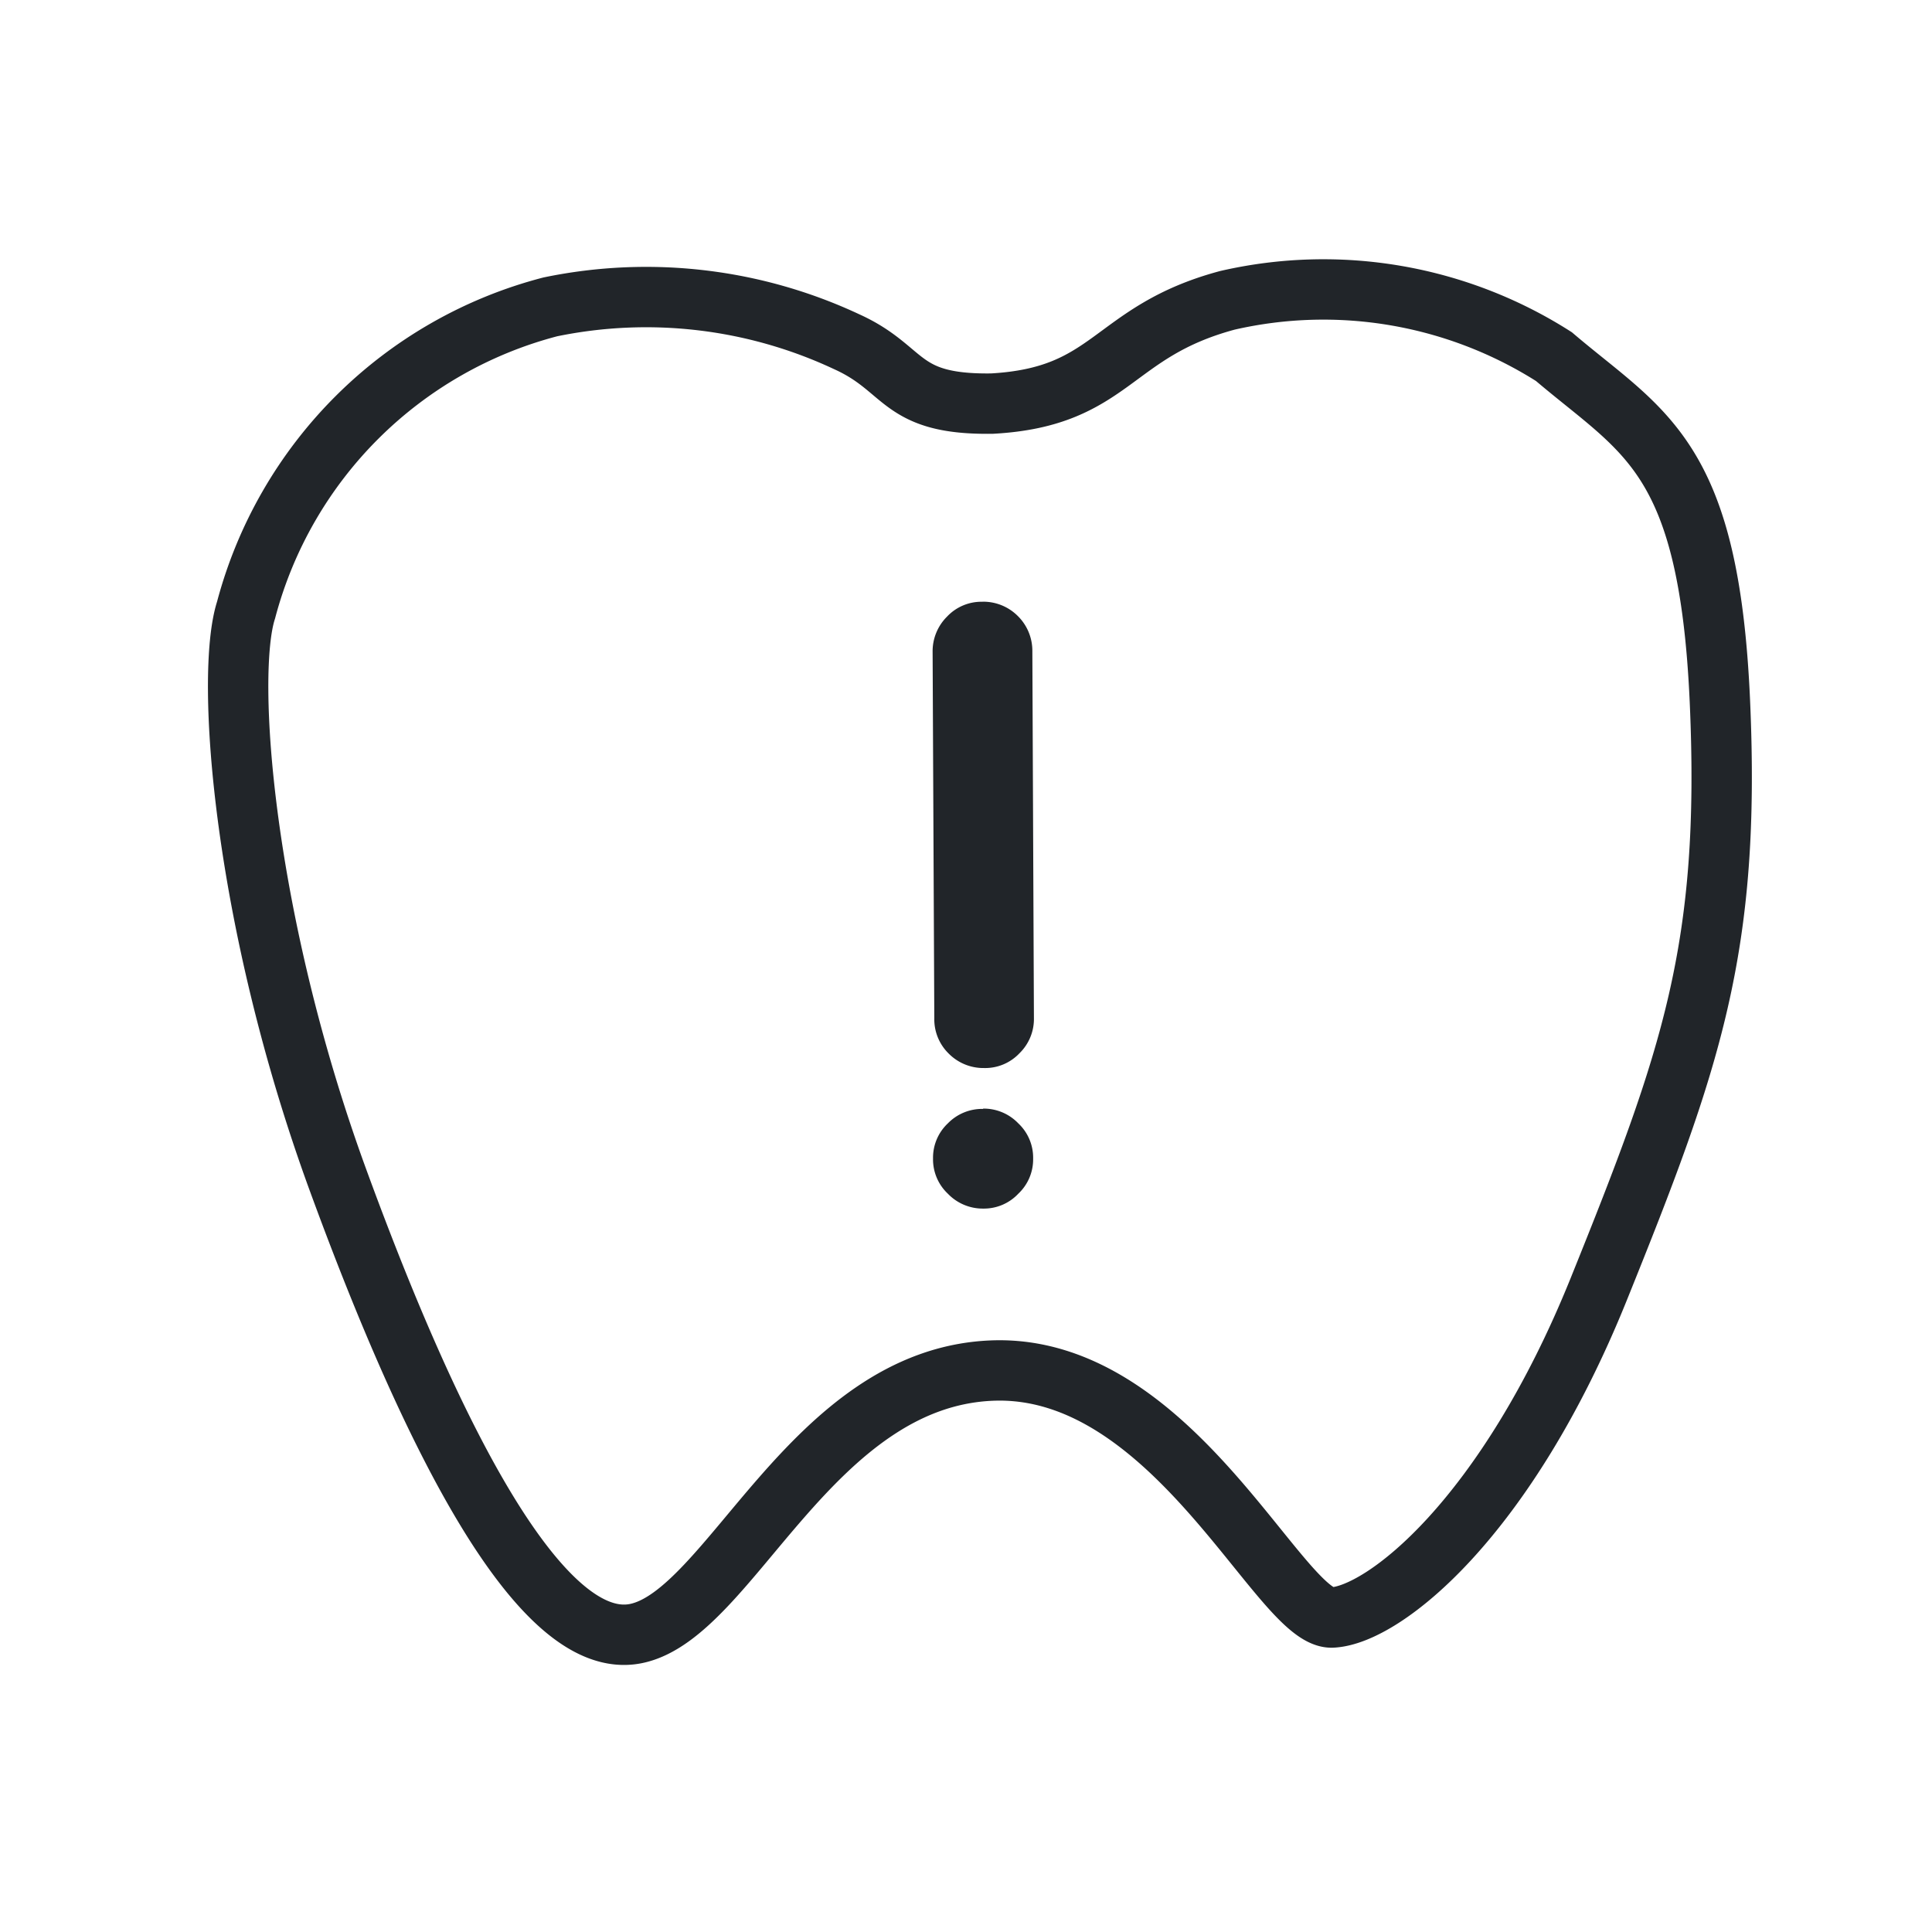 <svg xmlns="http://www.w3.org/2000/svg" width="32" height="32" viewBox="0 0 32 32">
  <g id="グループ_12" data-name="グループ 12" transform="translate(1053 -412)">
    <g id="長方形_17" data-name="長方形 17" transform="translate(-1053 412)" fill="#fff" stroke="#707070" stroke-width="1" opacity="0">
      <rect width="32" height="32" stroke="none"/>
      <rect x="0.5" y="0.5" width="31" height="31" fill="none"/>
    </g>
    <g id="グループ_7" data-name="グループ 7" transform="translate(43 -5.207)">
      <path id="パス_29" data-name="パス 29" d="M3.37-11.878a.781.781,0,0,0-.583.246.808.808,0,0,0-.239.583l.028,6.072a.793.793,0,0,0,.239.583.808.808,0,0,0,.583.239H3.4A.781.781,0,0,0,3.987-4.4a.793.793,0,0,0,.239-.583L4.2-11.057a.808.808,0,0,0-.239-.583.808.808,0,0,0-.583-.239Zm.014,8.4a.793.793,0,0,0-.583.239.781.781,0,0,0-.246.583.781.781,0,0,0,.246.583.8.8,0,0,0,.583.246.781.781,0,0,0,.583-.246.781.781,0,0,0,.246-.583.781.781,0,0,0-.246-.583A.793.793,0,0,0,3.384-3.483Z" transform="translate(-1083.101 439.052)" fill="#212529"/>
      <path id="パス_21" data-name="パス 21" d="M590.431,134.892c2.005-.111,1.964-1.192,3.9-1.711a7.107,7.107,0,0,1,5.407.933c1.487,1.266,2.568,1.622,2.749,5.71s-.473,5.932-2.005,9.731-3.56,5.4-4.416,5.443-2.633-4.208-5.633-4.09-4.335,4.039-5.9,4.356-3.363-3.214-4.934-7.51-1.875-8.357-1.523-9.444a7.051,7.051,0,0,1,5.038-5.02,7.831,7.831,0,0,1,4.912.578C589.026,134.32,588.876,134.914,590.431,134.892Z" transform="translate(-1670 289)" fill="none" stroke="#212529" stroke-width="1"/>
    </g>
  </g>
</svg>
